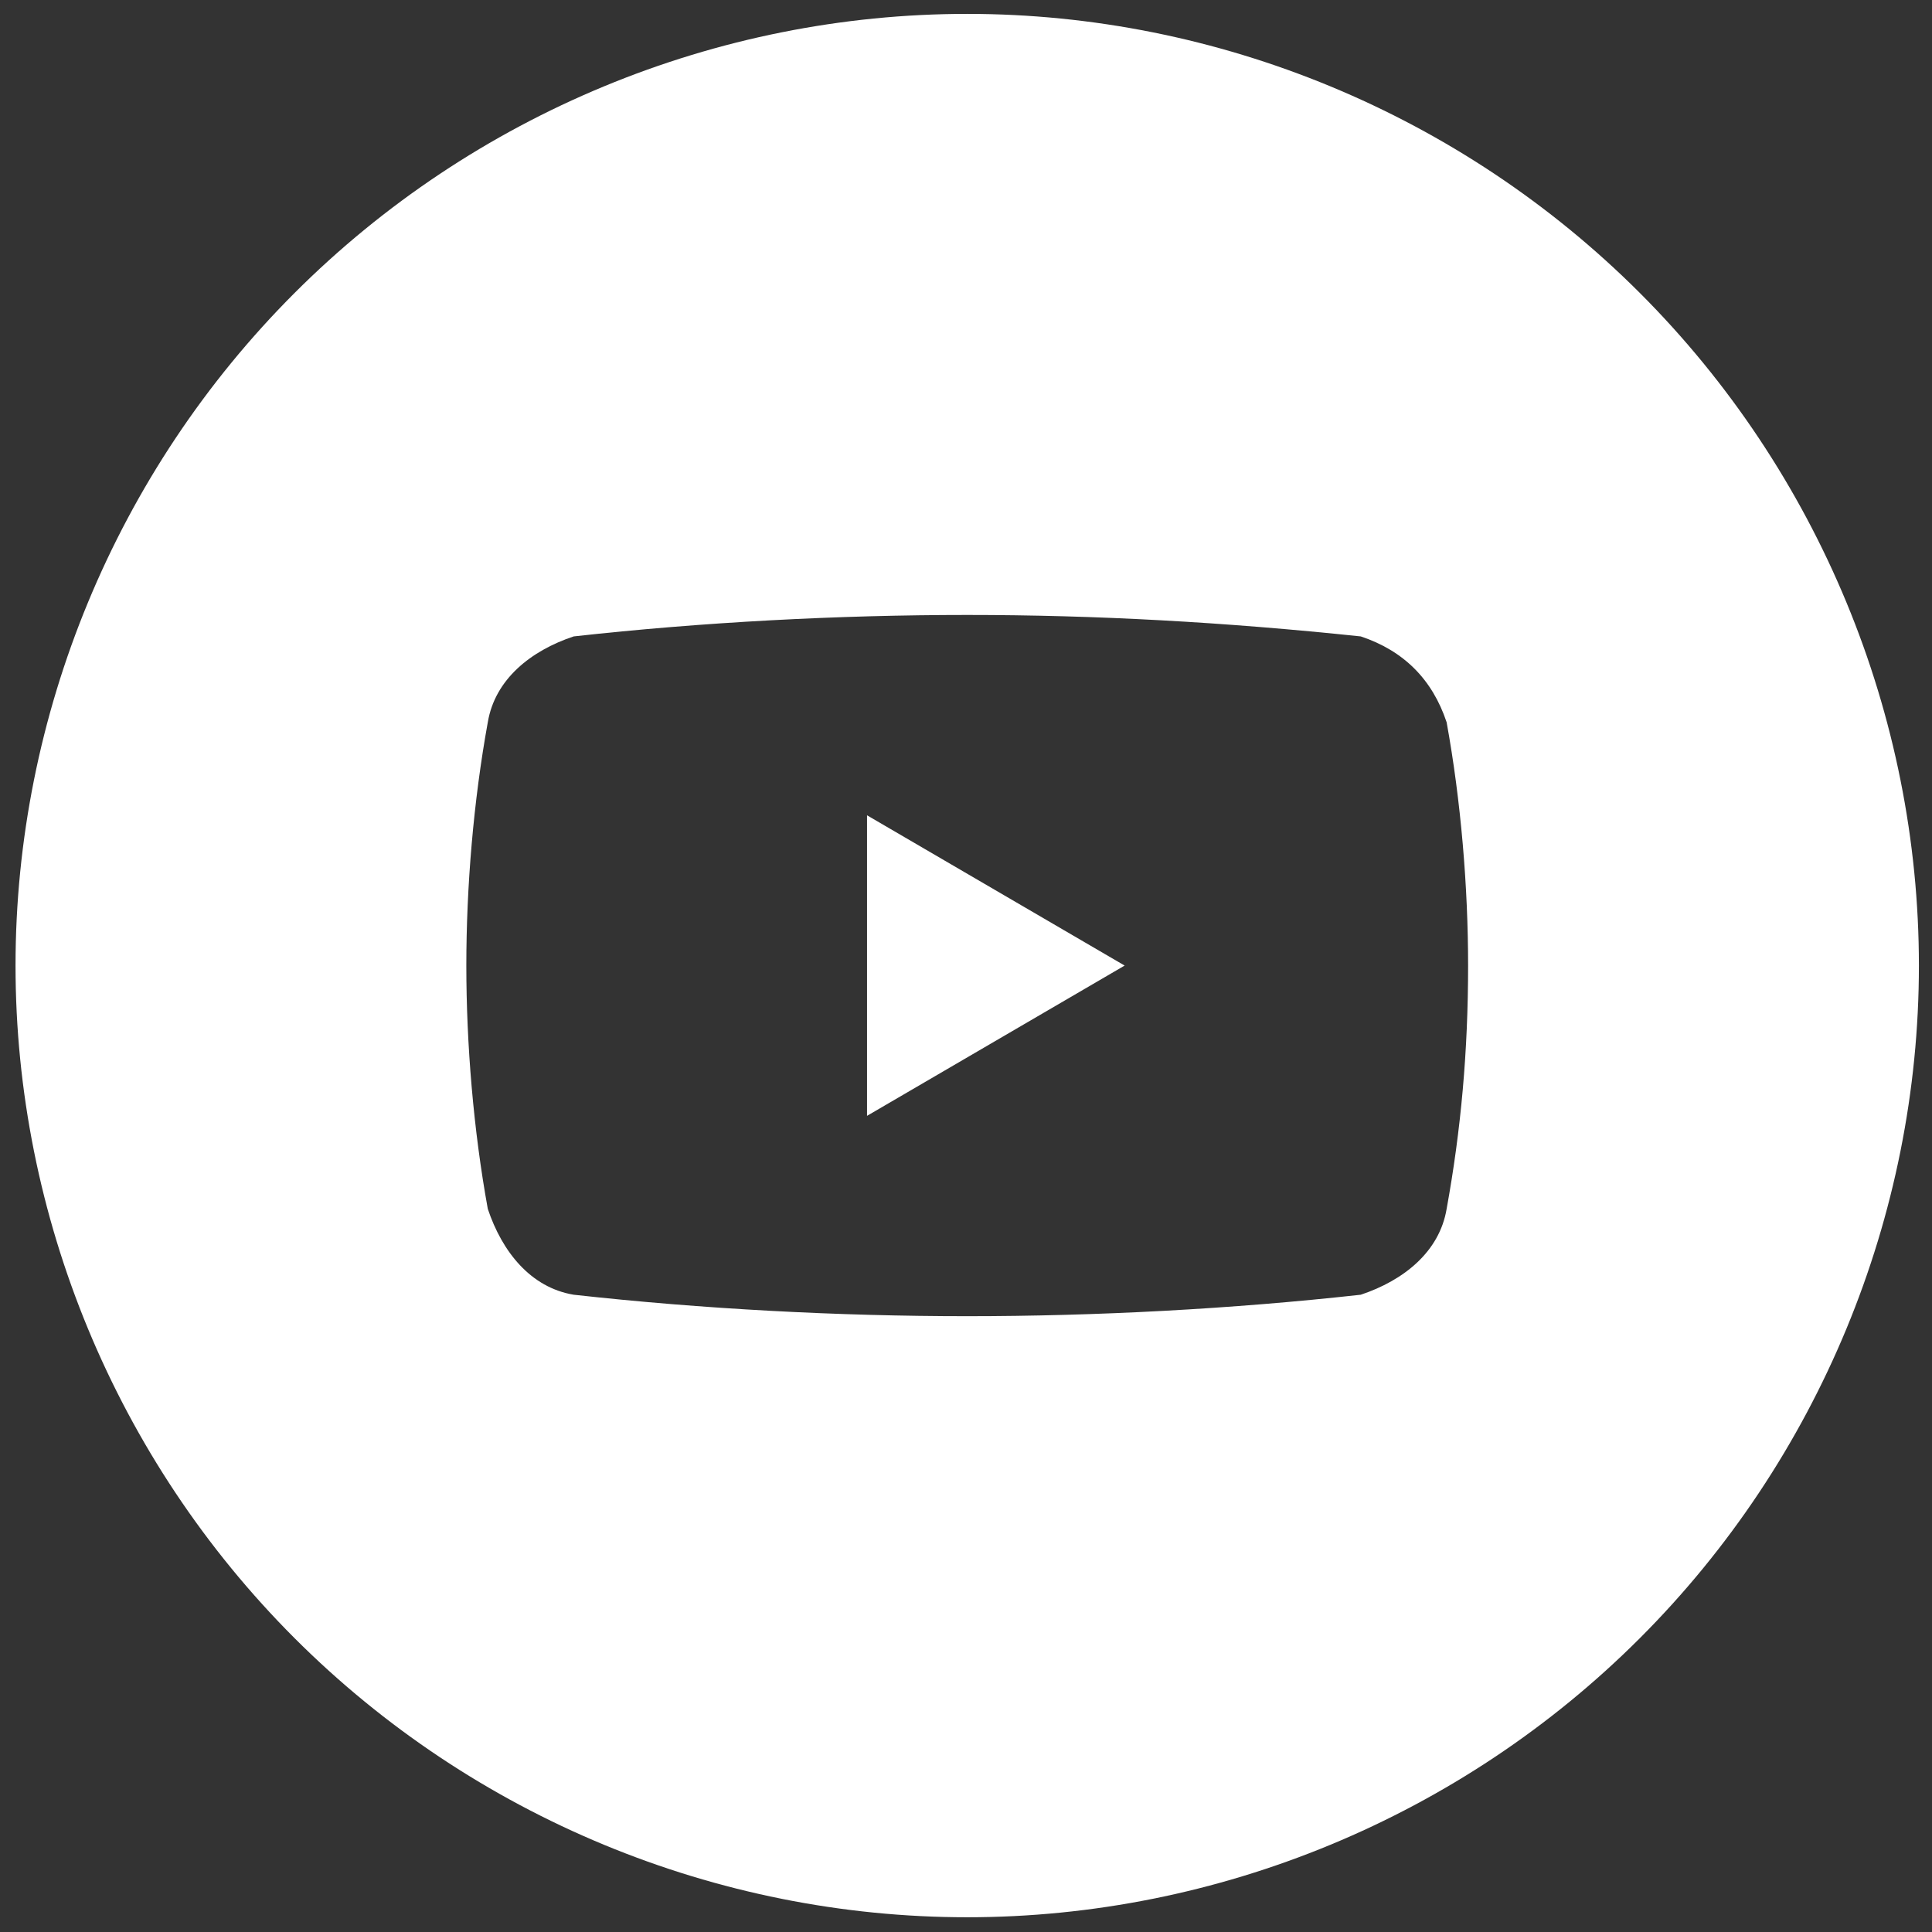<?xml version="1.0" encoding="utf-8"?>
<!-- Generator: Adobe Illustrator 25.4.1, SVG Export Plug-In . SVG Version: 6.00 Build 0)  -->
<svg version="1.1" id="Layer_1" xmlns="http://www.w3.org/2000/svg" xmlns:xlink="http://www.w3.org/1999/xlink" x="0px" y="0px"
	 viewBox="0 0 27 27" style="enable-background:new 0 0 27 27;" xml:space="preserve">
<rect x="0" y="0" width="27" height="27" fill="#333333" stroke="none"/>
<style type="text/css">
	.st0{fill:#FFFFFF;}
</style>
<g id="Group_638" transform="translate(-1136.002 -197.001)">
	<g id="Button_Facebook" transform="translate(1129 191)">
		<g id="Group_638-2" transform="translate(21.719 16.295)">
			<path id="Subtraction_2" class="st0" d="M-1.2,16.5c-3.5,0-6.9-1.4-9.4-3.9s-3.9-5.9-3.9-9.4s1.4-6.9,3.9-9.4s5.9-3.9,9.4-3.9
				s6.9,1.4,9.4,3.9s3.9,5.9,3.9,9.4s-1.4,6.9-3.9,9.4S2.3,16.5-1.2,16.5z M-1.2-1.7c-1.8,0-3.7,0.1-5.5,0.3
				c-0.6,0.2-1.1,0.6-1.2,1.2c-0.2,1.1-0.3,2.3-0.3,3.4s0.1,2.3,0.3,3.4c0.2,0.6,0.6,1.1,1.2,1.2C-4.9,8-3,8.1-1.2,8.1
				S2.5,8,4.3,7.8c0.6-0.2,1.1-0.6,1.2-1.2c0.2-1.1,0.3-2.2,0.3-3.4c0-1.1-0.1-2.3-0.3-3.4c-0.2-0.6-0.6-1-1.2-1.2
				C2.4-1.6,0.6-1.7-1.2-1.7L-1.2-1.7z M-2.6,5.3V1.1L1,3.2L-2.6,5.3L-2.6,5.3z"/>
		</g>
	</g>
</g>
</svg>
